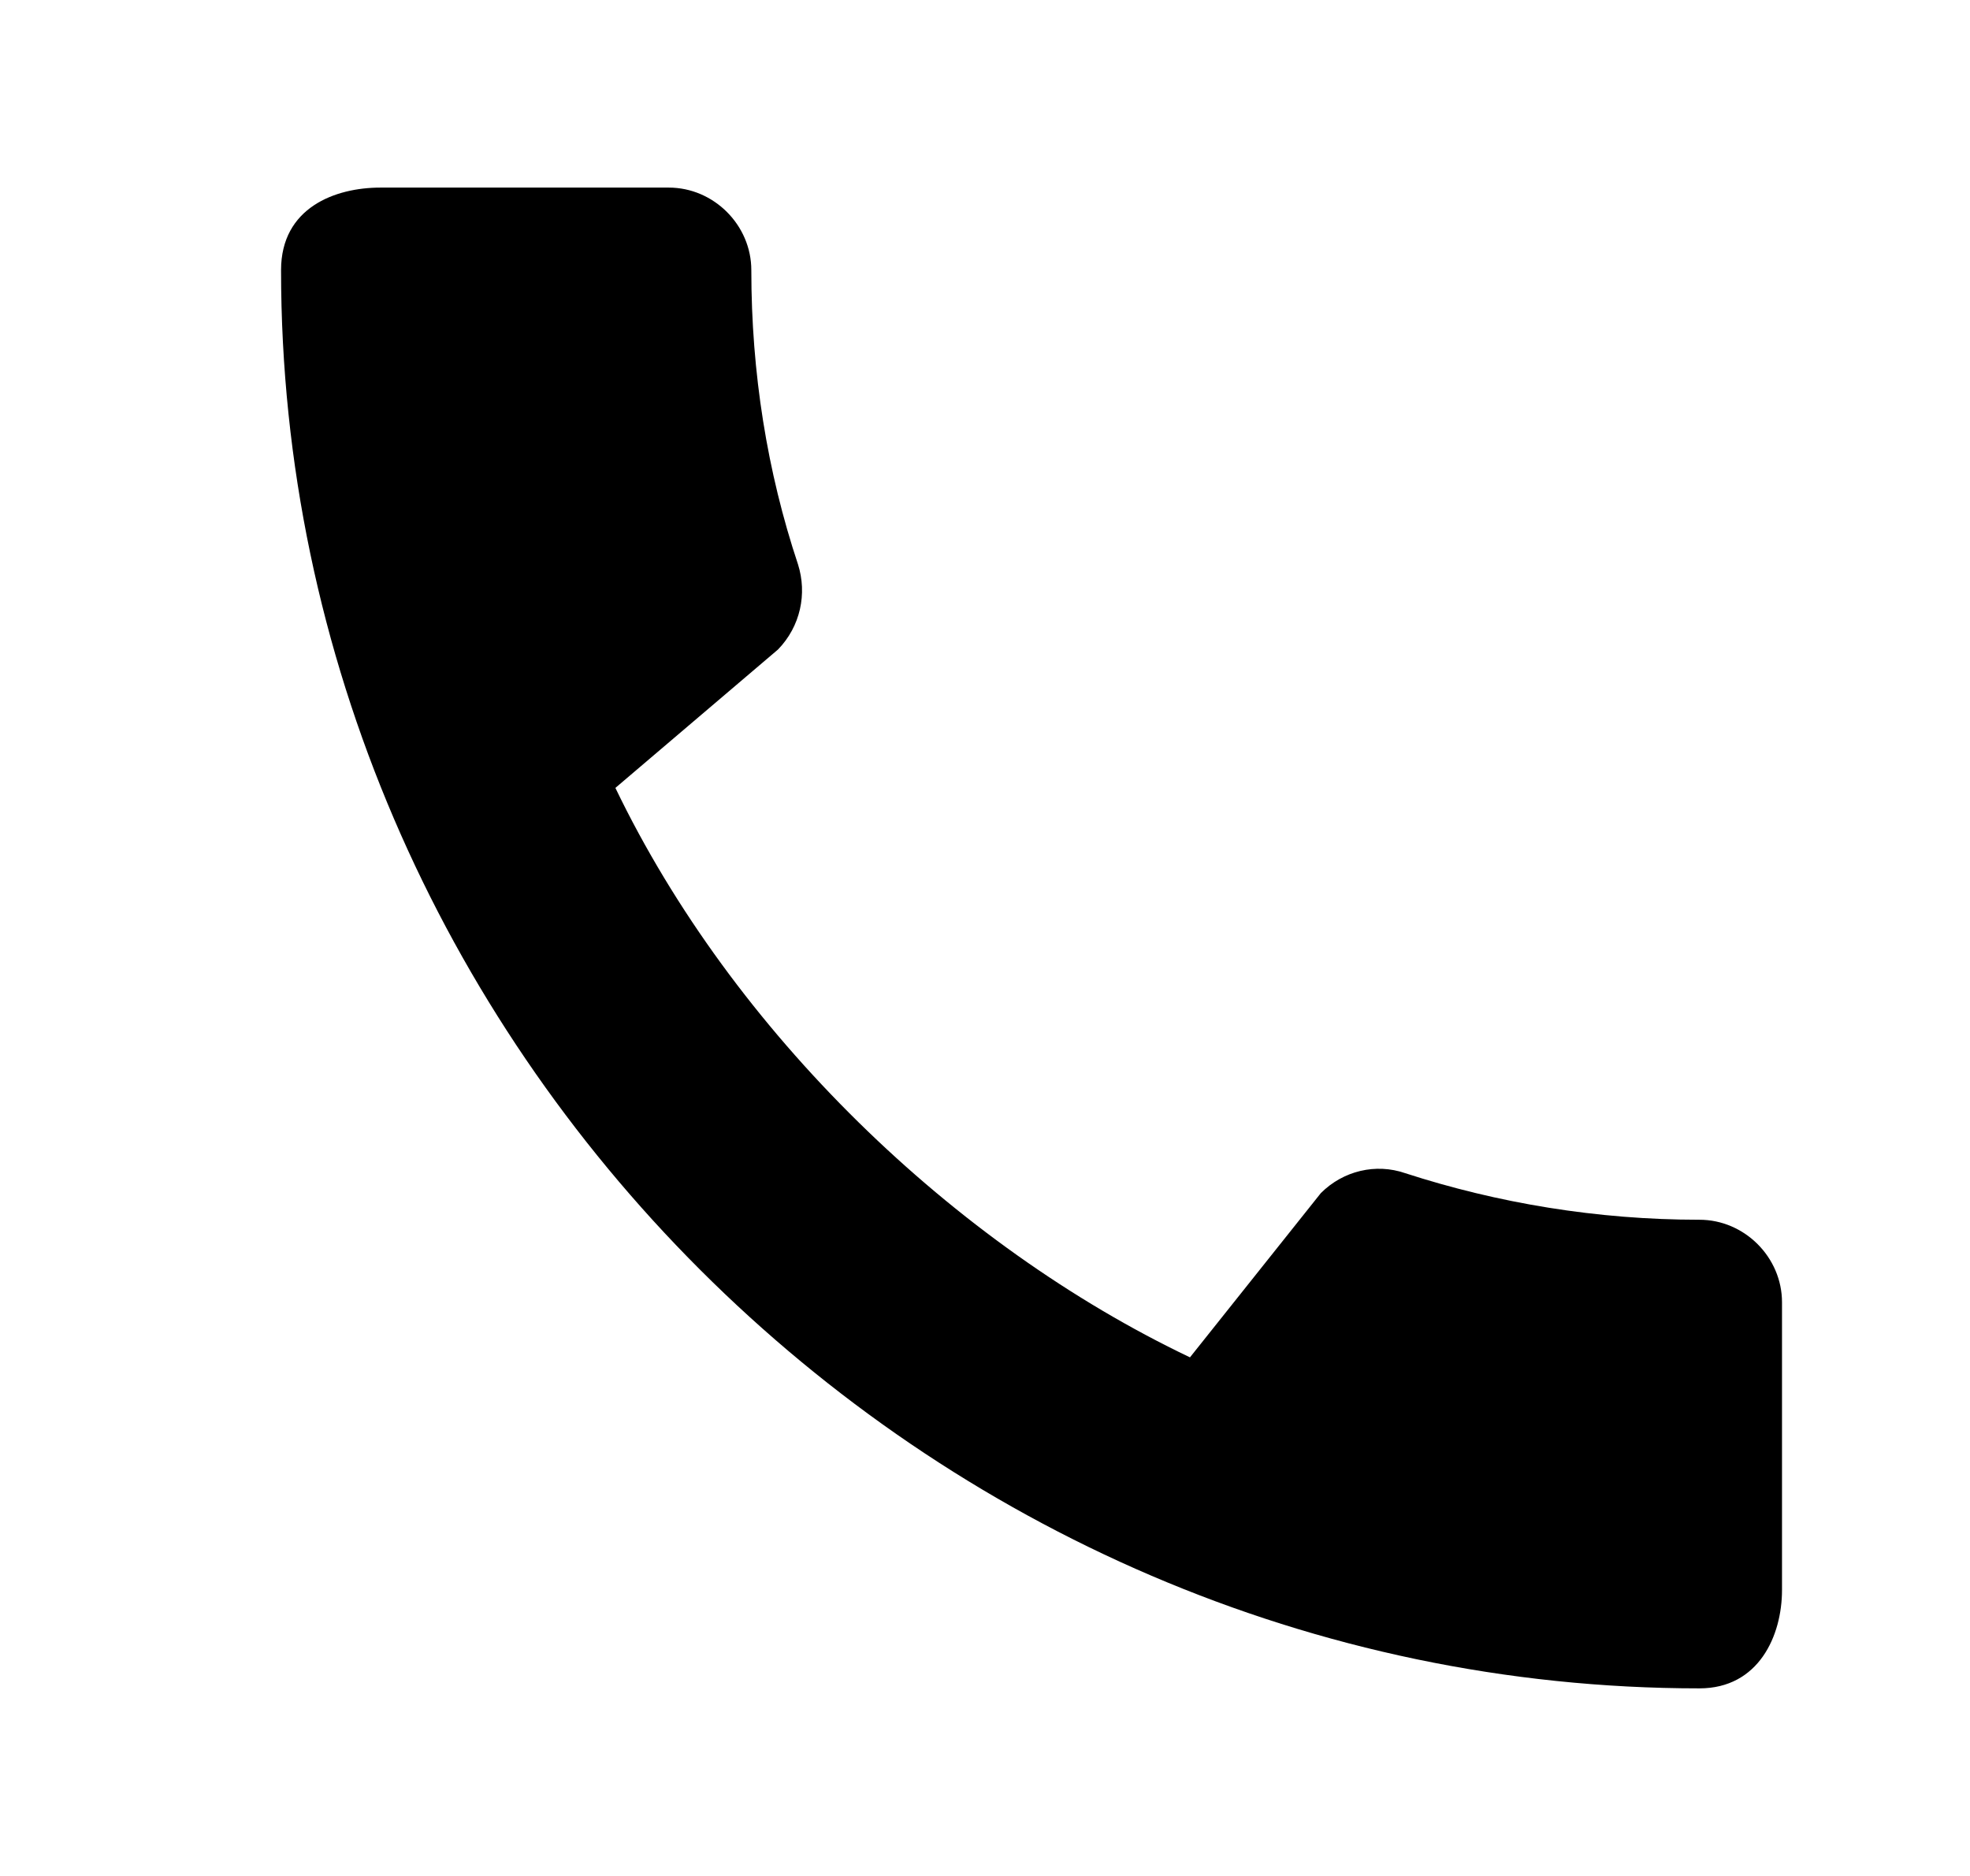 <svg xmlns="http://www.w3.org/2000/svg" viewBox="0 0 21 20" id="icon">
        <path d="M18.116 13.004C17.023 13.004 15.965 12.827 14.978 12.507C14.667 12.4 14.32 12.48 14.08 12.72L12.685 14.471C10.169 13.271 7.814 11.004 6.56 8.4L8.294 6.924C8.534 6.676 8.605 6.329 8.507 6.018C8.178 5.031 8.009 3.973 8.009 2.88C8.009 2.4 7.609 2 7.129 2H4.054C3.574 2 2.996 2.213 2.996 2.88C2.996 11.138 9.867 18 18.116 18C18.747 18 18.996 17.44 18.996 16.951V13.884C18.996 13.404 18.596 13.004 18.116 13.004Z" fill="currentColor"></path>
    </svg>
